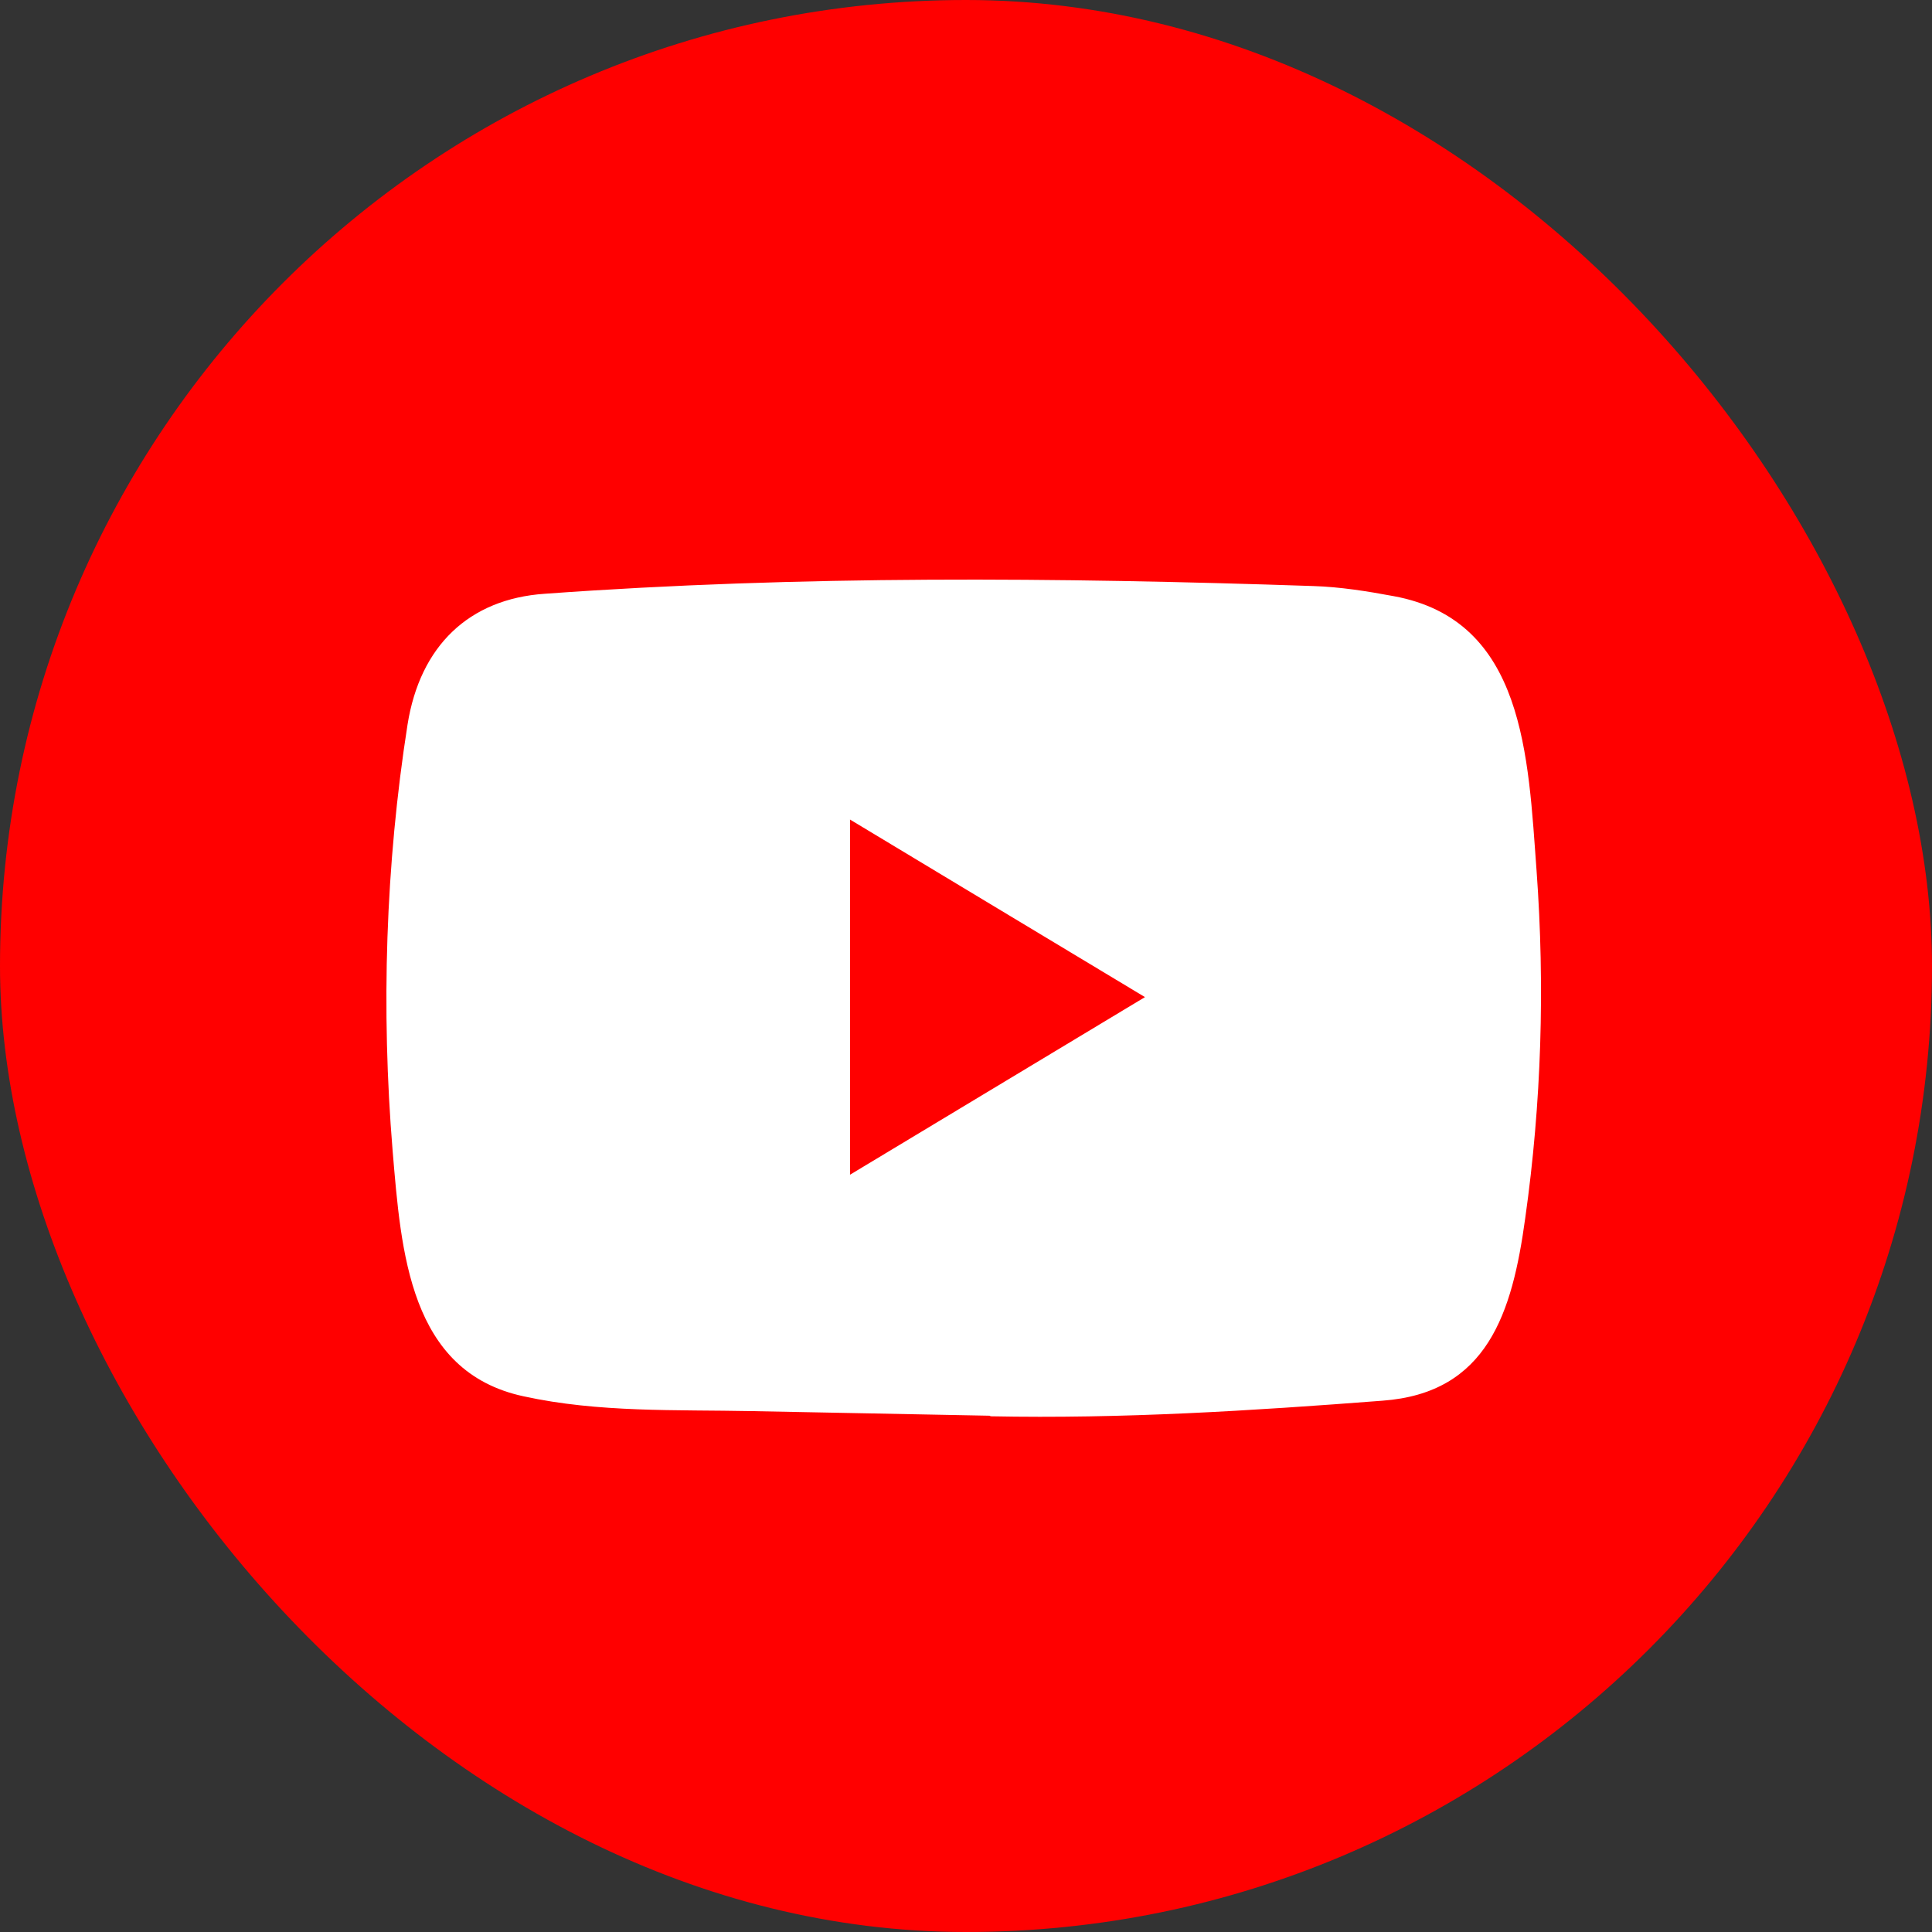 <svg width="30" height="30" viewBox="0 0 30 30" fill="none" xmlns="http://www.w3.org/2000/svg">
<rect x="0" y="0" width="30" height="30" fill="#333333" stroke="none"/>
<rect width="30" height="30" rx="15" fill="#FF0000"/>
<path d="M15.361 21.983L11.683 21.912C10.492 21.888 9.298 21.937 8.131 21.682C6.355 21.302 6.229 19.437 6.097 17.873C5.916 15.674 5.986 13.434 6.328 11.253C6.522 10.03 7.282 9.3 8.459 9.22C12.429 8.932 16.427 8.966 20.389 9.1C20.807 9.113 21.229 9.18 21.641 9.257C23.678 9.631 23.728 11.745 23.86 13.524C23.991 15.321 23.936 17.128 23.684 18.913C23.482 20.391 23.096 21.631 21.466 21.75C19.423 21.907 17.427 22.033 15.379 21.992C15.379 21.983 15.367 21.983 15.361 21.983ZM13.199 18.241C14.738 17.314 16.248 16.404 17.779 15.483C16.236 14.557 14.729 13.646 13.199 12.726V18.241Z" fill="white"/>
</svg>

